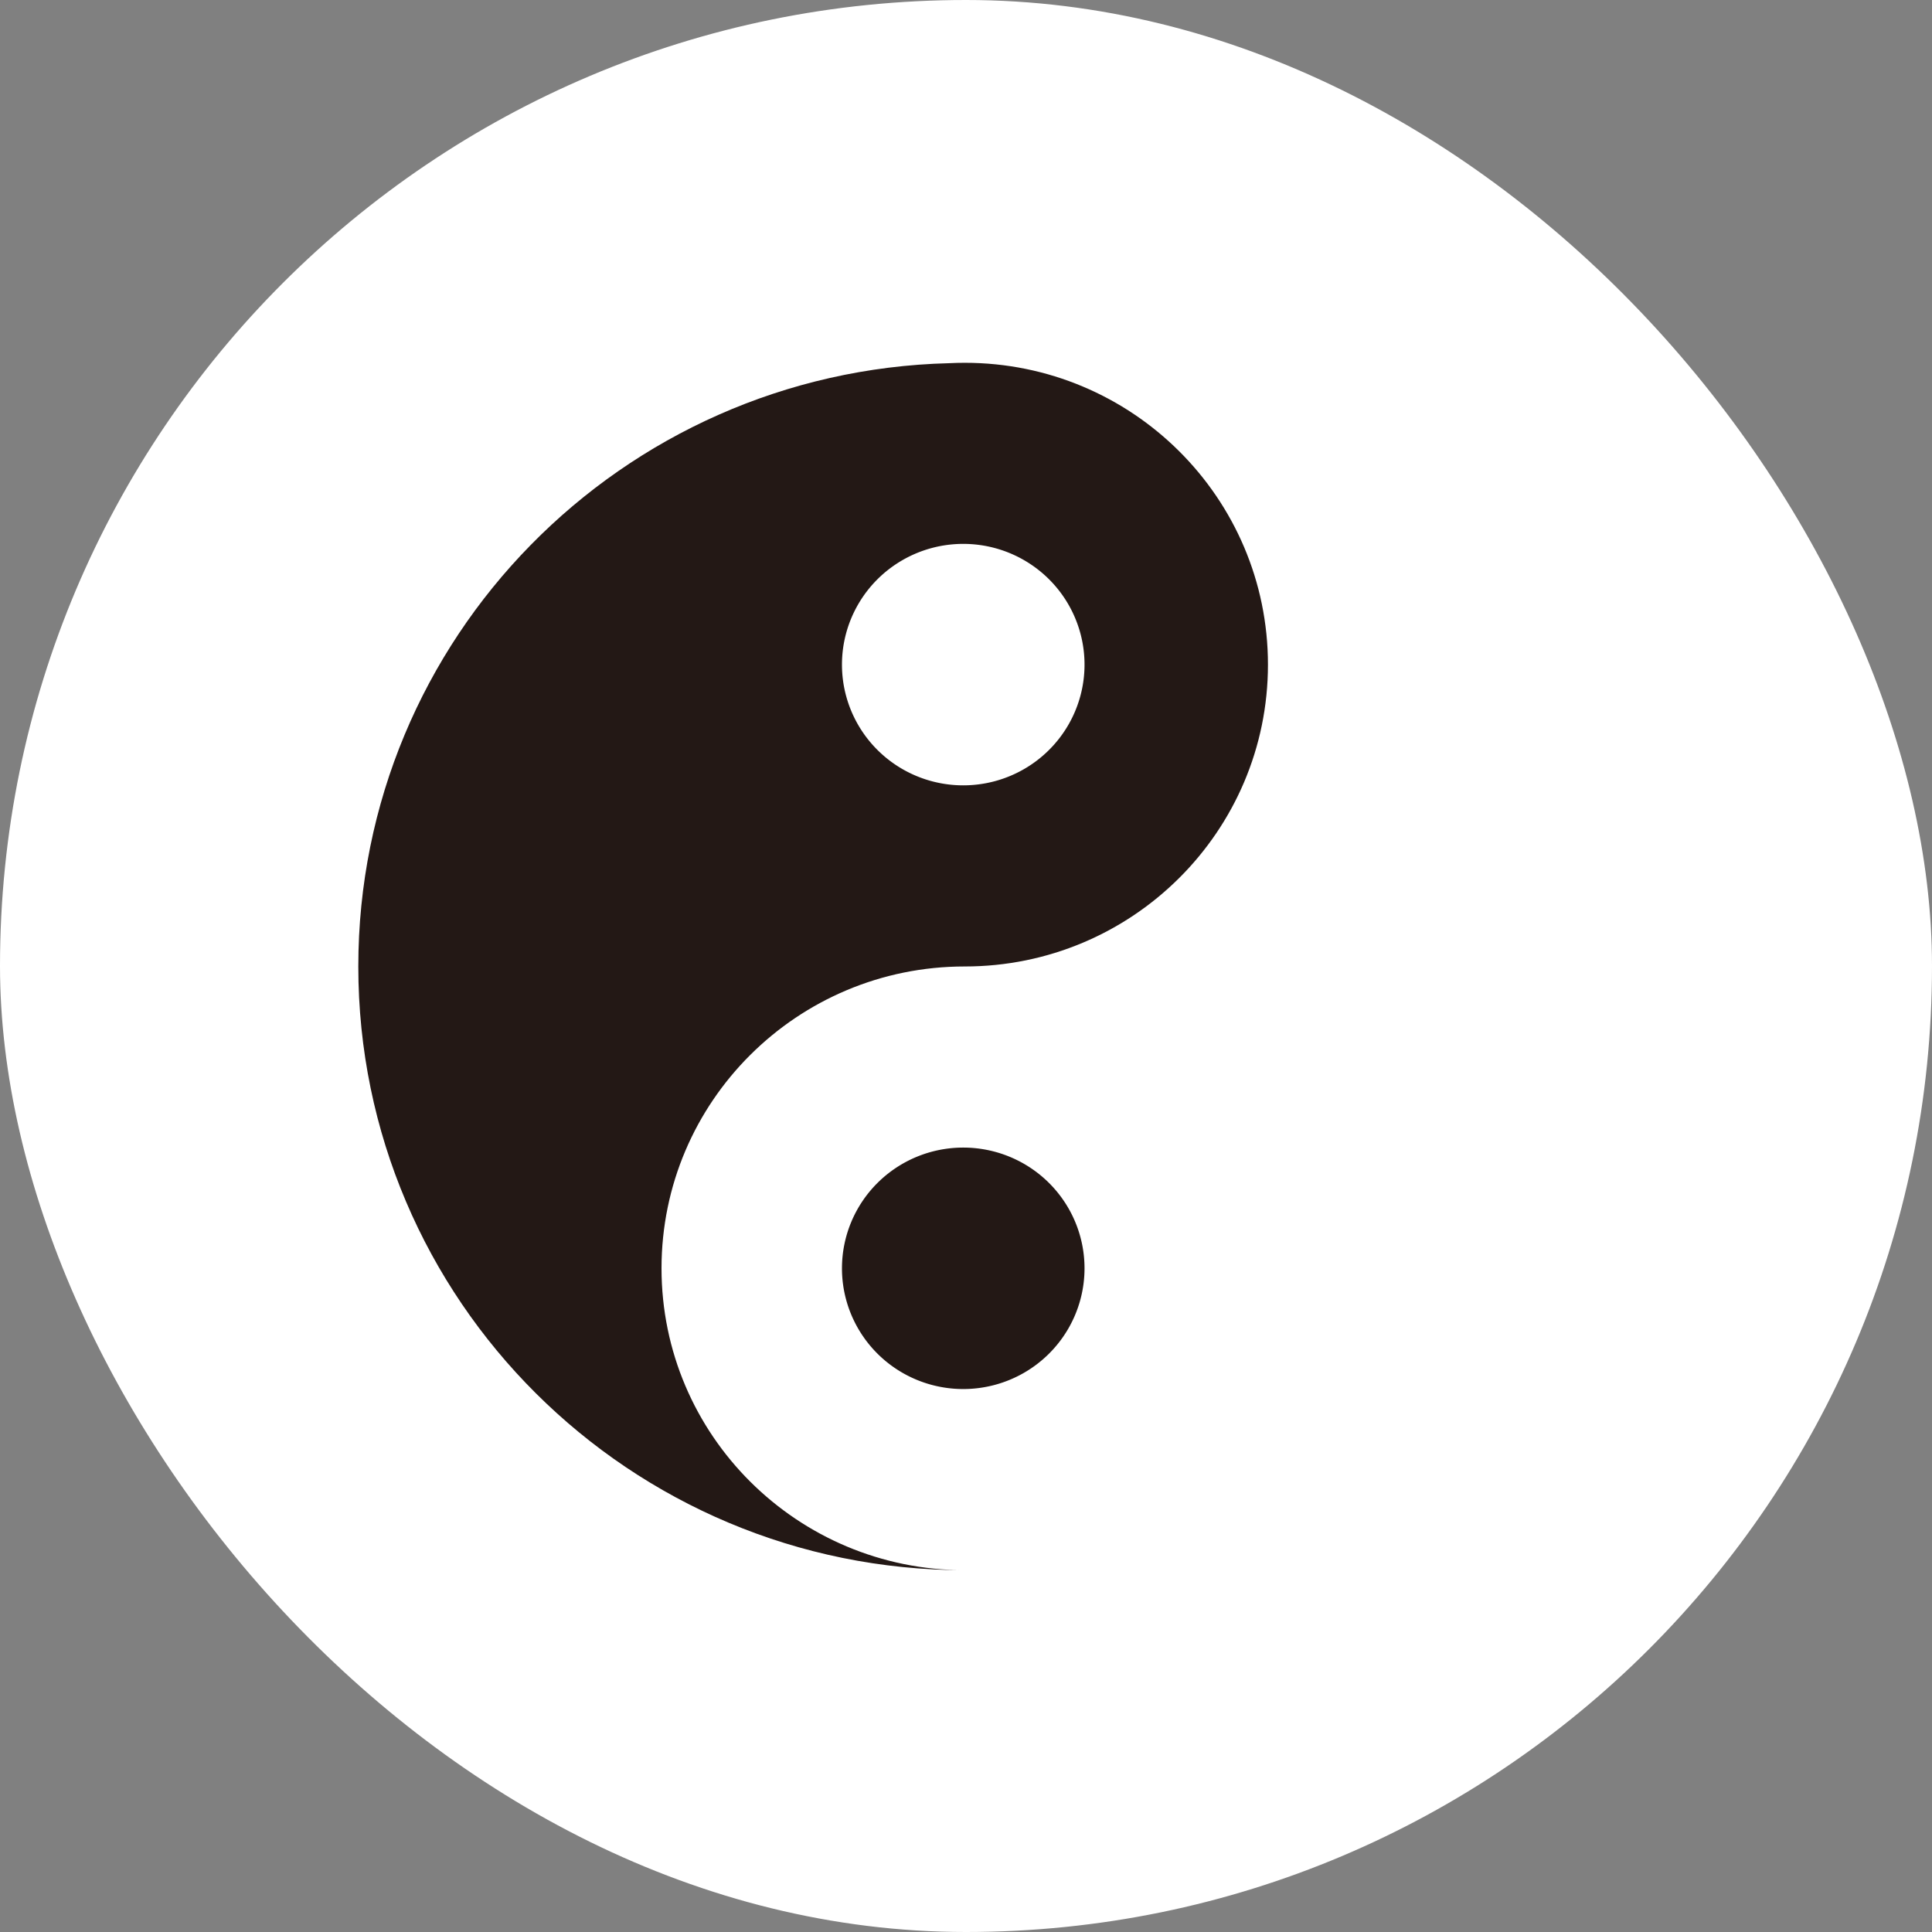 <svg xmlns="http://www.w3.org/2000/svg" version="1.1" xmlns:xlink="http://www.w3.org/1999/xlink" xmlns:svgjs="http://svgjs.dev/svgjs" width="1000" height="1000"><rect width="100%" height="100%" fill="#808080" stroke="none"/><g clip-path="url(#SvgjsClipPath1091)"><rect width="1000" height="1000" fill="#ffffff"></rect><g transform="matrix(2,0,0,2,0,0)"><svg xmlns="http://www.w3.org/2000/svg" version="1.1" xmlns:xlink="http://www.w3.org/1999/xlink" xmlns:svgjs="http://svgjs.dev/svgjs" width="500" height="500"><svg t="1734917419628" class="icon" viewBox="0 0 1024 1024" version="1.1" xmlns="http://www.w3.org/2000/svg" p-id="5138" width="500" height="500" xmlns:xlink="http://www.w3.org/1999/xlink"><path d="M671.25 352.26c0 88.36-71.95 159.98-160.71 159.98s-160.71 71.63-160.71 159.98c0 88.36 71.95 159.98 160.71 159.98 2.77 0 5.53-0.07 8.27-0.21 173.69-4.36 313.15-145.79 313.15-319.74 0-176.71-143.9-319.97-321.42-319.97 88.76 0 160.71 71.63 160.71 159.98z" fill="#FFFFFF" p-id="5139"></path><path d="M350.62 672.23c0-88.36 71.95-159.98 160.71-159.98s160.71-71.63 160.71-159.98c0-88.36-71.95-159.98-160.71-159.98-2.77 0-5.53 0.07-8.27 0.21-173.68 4.38-313.15 145.81-313.15 319.76 0 176.71 143.9 319.97 321.42 319.97-88.76-0.01-160.71-71.64-160.71-160z" fill="#231815" p-id="5140"></path><path d="M574.82 672.23a63.99 64.28 90 1 0-128.56-1e-8 63.99 64.28 90 1 0 128.56 1e-8Z" fill="#231815" p-id="5141"></path><path d="M574.82 352.26a63.99 64.28 90 1 0-128.56 0 63.99 64.28 90 1 0 128.56 0Z" fill="#FFFFFF" p-id="5142"></path></svg></svg></g></g><defs><clipPath id="SvgjsClipPath1091"><rect width="1000" height="1000" x="0" y="0" rx="500" ry="500"></rect></clipPath></defs></svg>